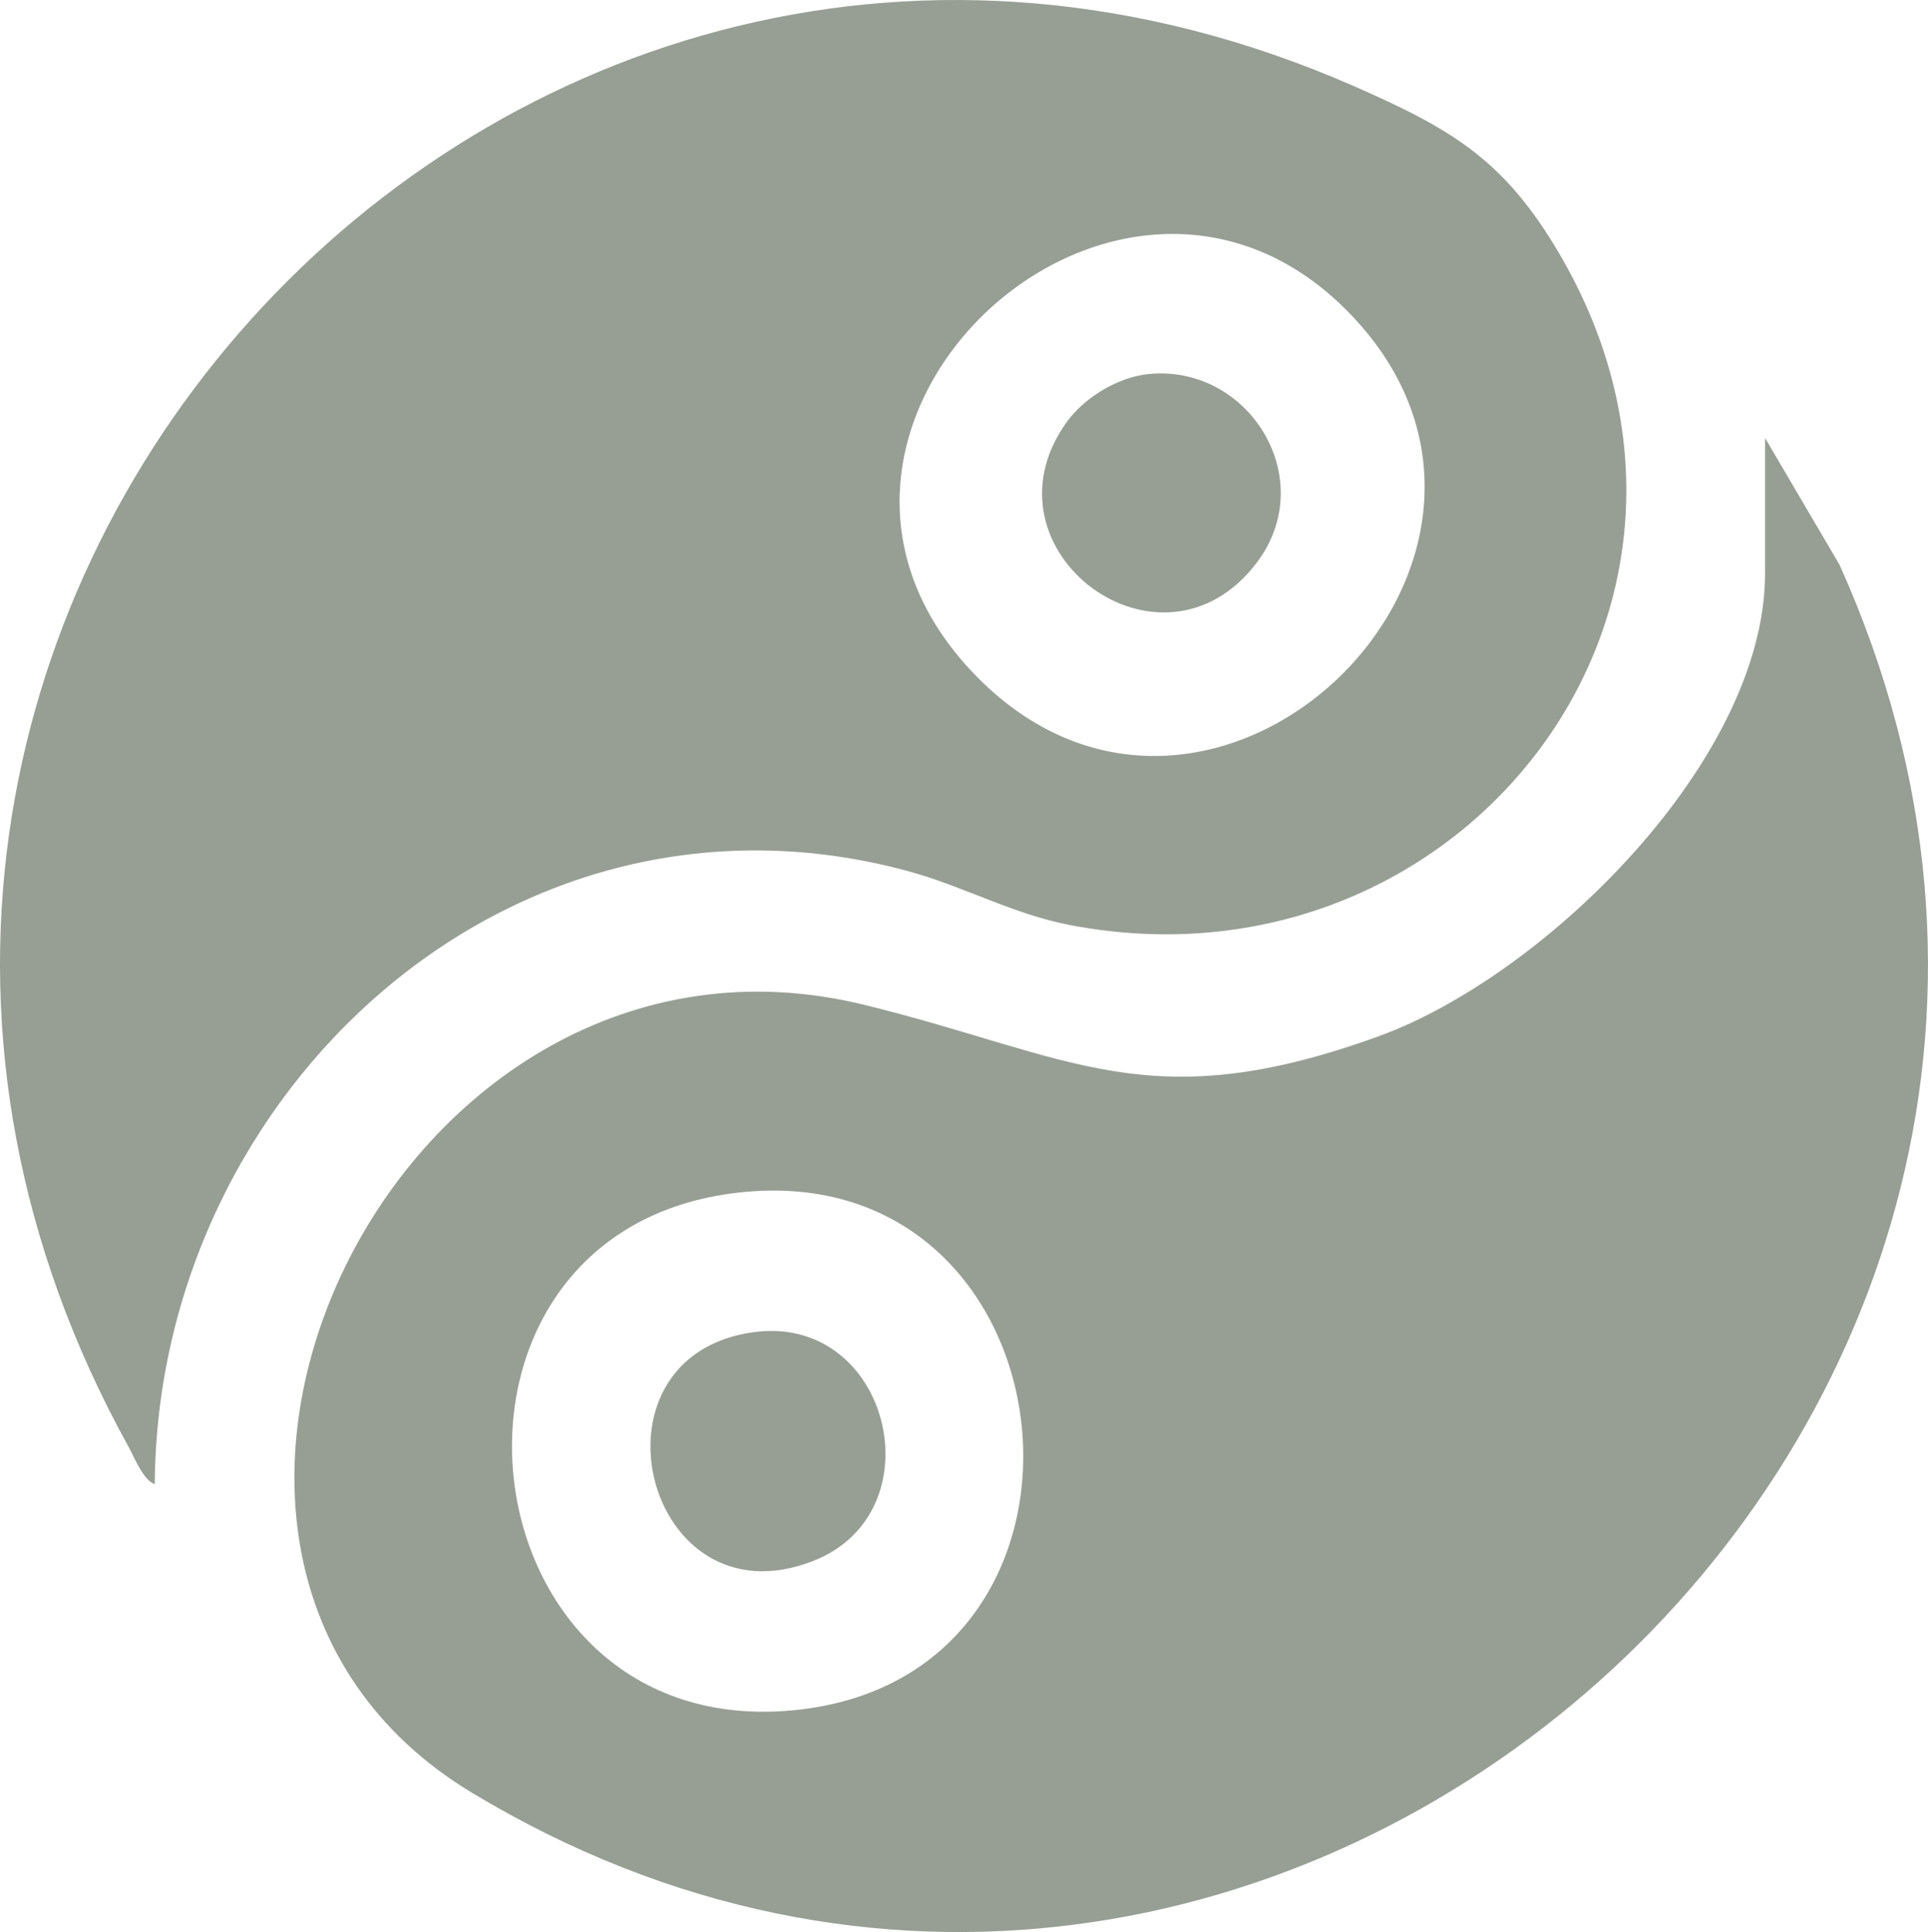 <svg xmlns="http://www.w3.org/2000/svg" width="689.559" height="690.955" viewBox="0 0 689.559 690.955"><g transform="translate(9844.057 369.682)"><path d="M241.249,937.087c-4.034-1.467-7.073-9.168-9.168-13.045C69.622,630.819,364.993,303.648,669.846,436.979c35.048,15.35,53.909,26.247,73.659,59.829C818.212,623.8,707.88,763.992,568.473,737.117c-20.118-3.877-37.668-13.673-56.895-19.017C369.236,678.808,242.14,796.841,241.3,937.087ZM535.415,648.422C619.971,734.183,752.2,605.515,669.06,518.811S448.606,560.355,535.415,648.422Z" transform="translate(-10030 -776)" fill="#979f94"/><path d="M732.074,436.23l26.614,45.317c138.15,307-204.213,611.068-489.211,439.074-140.56-84.818-26.98-322.928,140.56-281.7C484.43,657.208,511.515,680,593.924,650.083c59.357-21.584,138.1-98.754,138.1-165.445V436.23ZM362.258,706.349C244.7,722.223,265.181,903.018,384.891,891.126,507.324,878.972,486.264,689.637,362.258,706.349Z" transform="translate(-9944.805 -649.203)" fill="#979f94"/><path d="M295.259,432.021c35.782-3.51,61.348,37.511,38.558,67.53-34.106,44.95-100.168-4.453-68.263-49.875,6.391-9.116,18.493-16.555,29.7-17.655Z" transform="translate(-9728.445 -667.94)" fill="#979f94"/><path d="M267.083,497.631c48.932-6.81,66.168,64.281,21.532,81.78C228.42,603.038,204.688,506.327,267.083,497.631Z" transform="translate(-9841.772 -390.872)" fill="#979f94"/></g></svg>